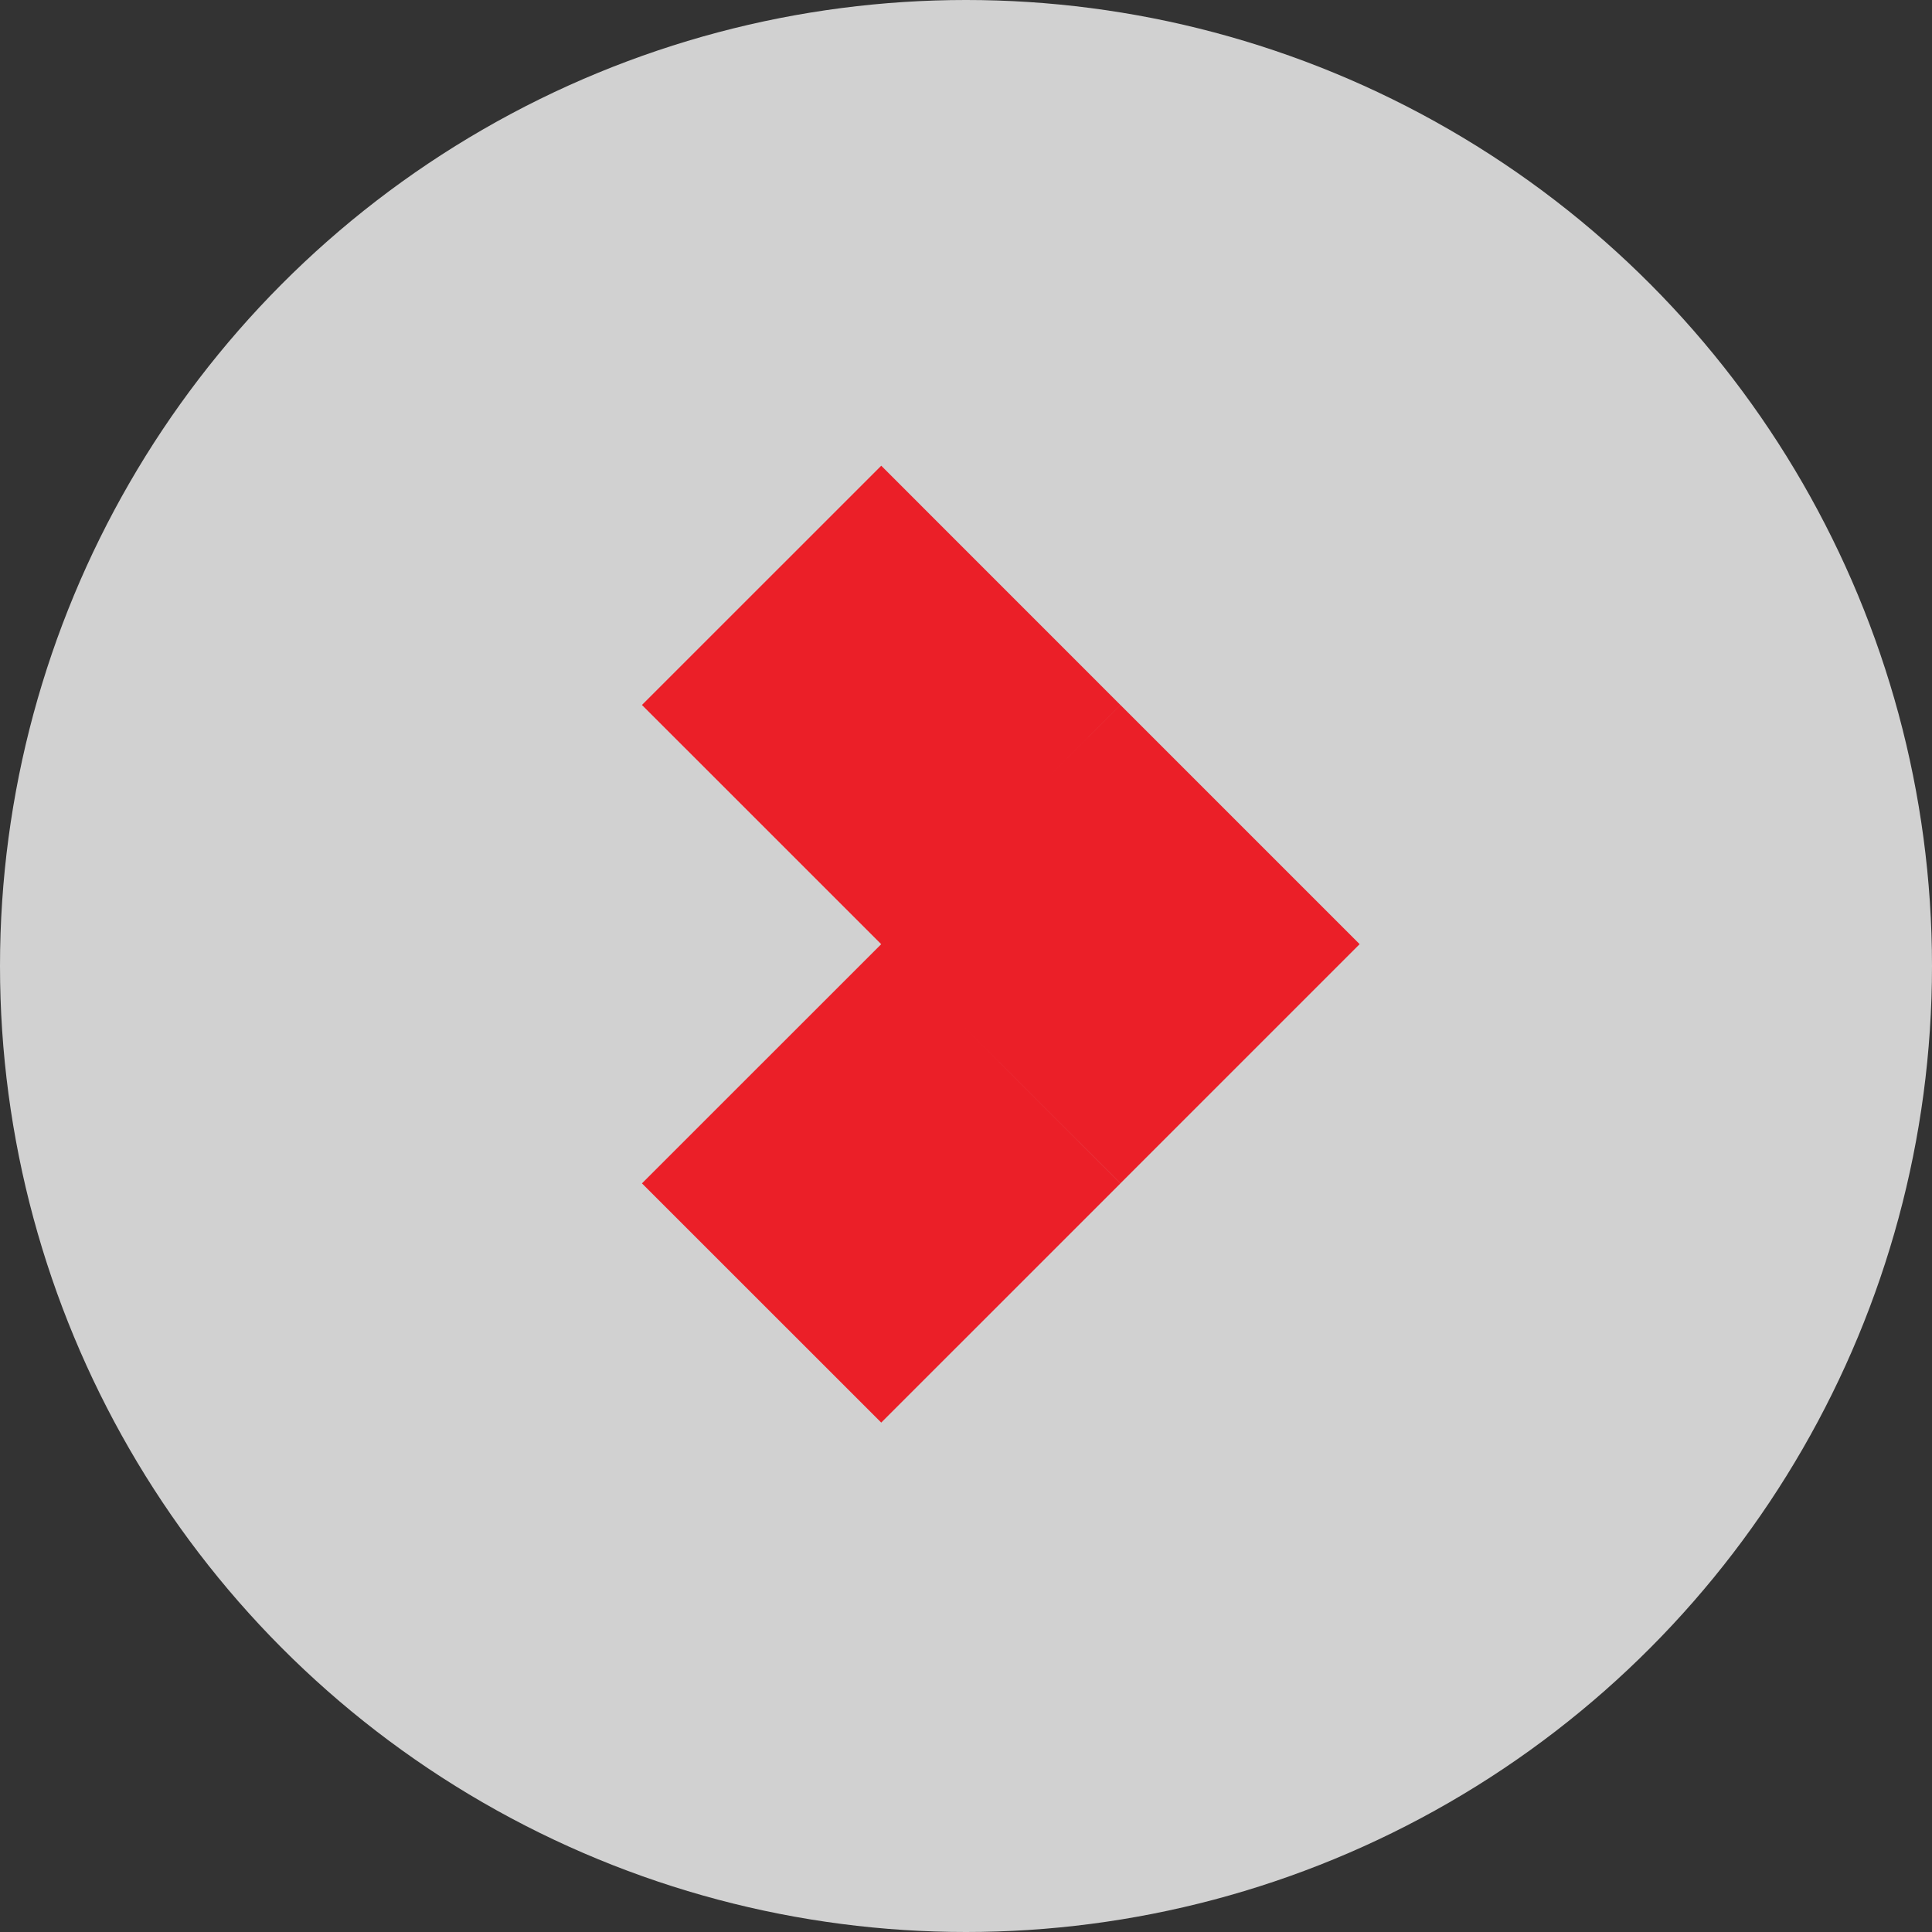 <svg id="video-small" xmlns="http://www.w3.org/2000/svg" width="55" height="55" viewBox="0 0 55 55">
  <rect x="0" y="0" width="55" height="55" fill="#333333" stroke="none"/>
  <circle id="Эллипс_609" data-name="Эллипс 609" cx="27.5" cy="27.5" r="27.5" fill="#fff" opacity="0.775"/>
  <path id="Объединение_1" data-name="Объединение 1" d="M0,20.43l6.811-6.809,0,0h0L0,6.811,6.812,0l6.809,6.811-2.27,2.27,2.271-2.27,6.809,6.809-6.809,6.809L9.08,15.89l4.541,4.541L6.812,27.24Z" transform="translate(18.275 13.258)" fill="#eb1f28"/>
</svg>

